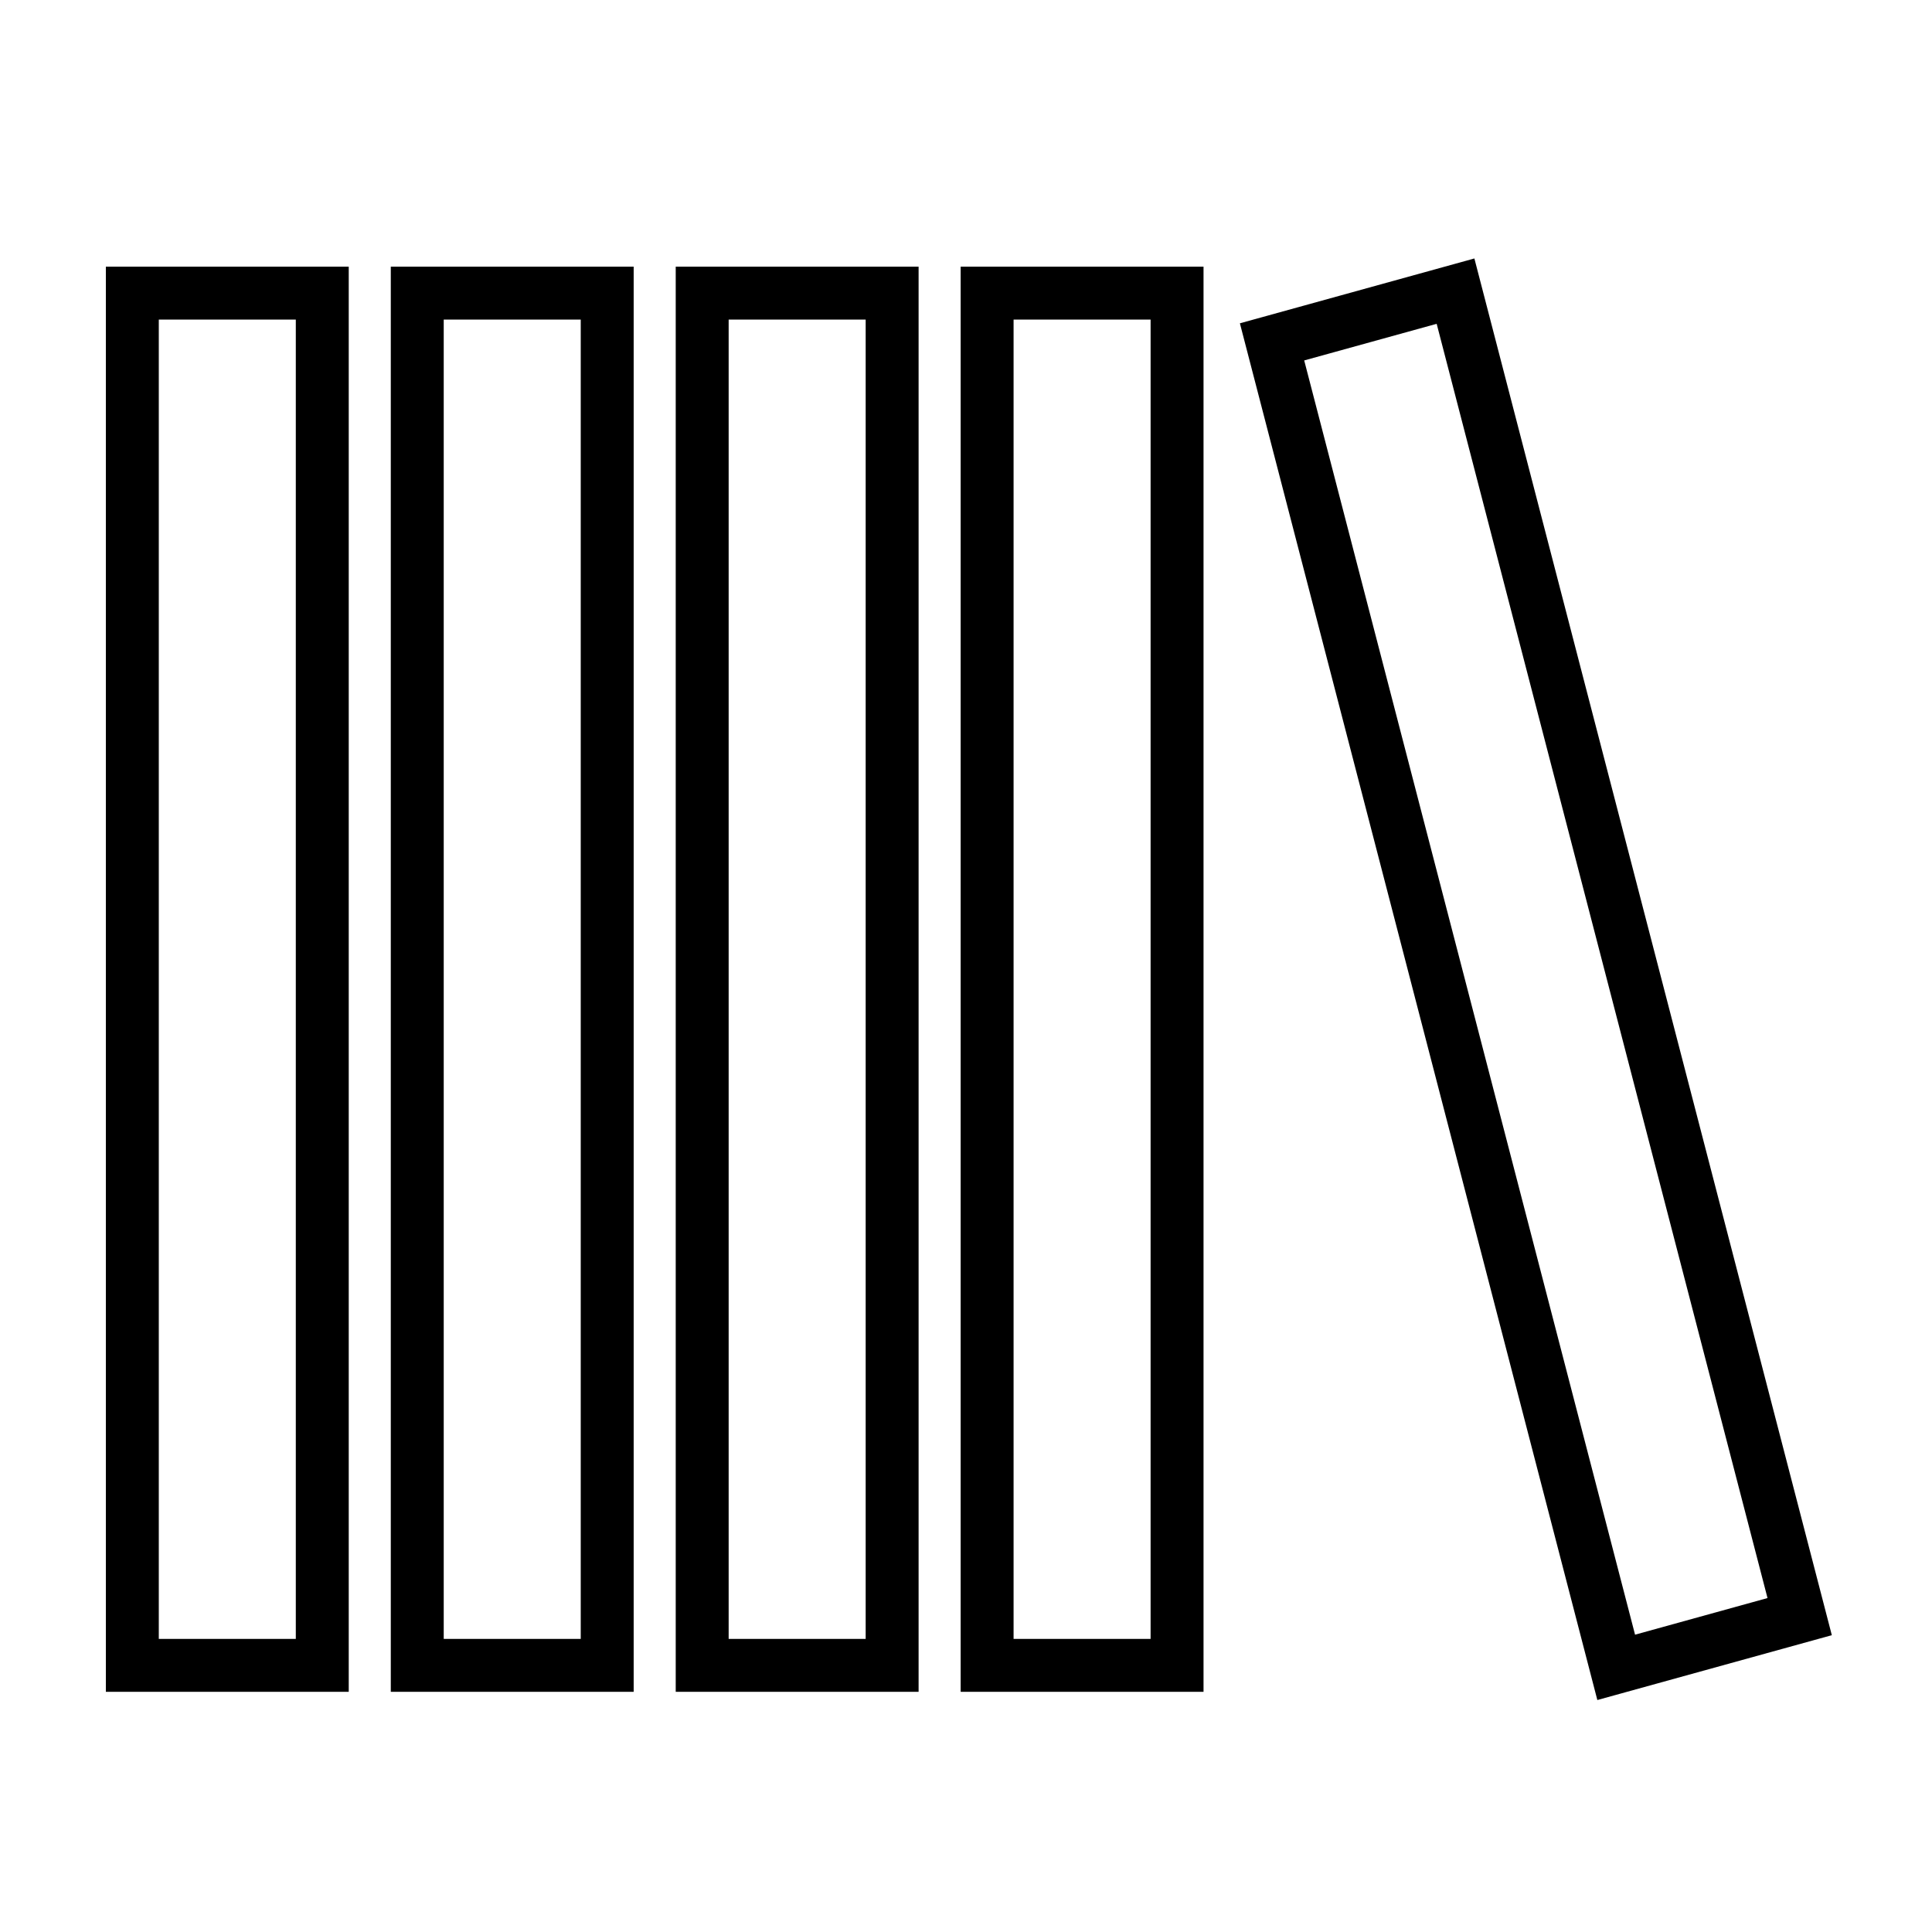 <svg width="73" height="73" viewBox="0 0 73 73" fill="none" xmlns="http://www.w3.org/2000/svg">
<path fill-rule="evenodd" clip-rule="evenodd" d="M55.709 9.766L69.215 61.785L60.355 64.235L46.849 12.216L55.709 9.766ZM49.279 13.619L61.78 61.766L66.785 60.382L54.284 12.235L49.279 13.619ZM4 10.075H13.177V63.925H4V10.075ZM6 12.075V61.925H11.177V12.075H6ZM14.766 10.075H23.943V63.925H14.766V10.075ZM16.766 12.075V61.925H21.943V12.075H16.766ZM25.532 10.075H34.709V63.925H25.532V10.075ZM27.532 12.075V61.925H32.709V12.075H27.532ZM36.298 10.075H45.475V63.925H36.298V10.075ZM38.298 12.075V61.925H43.475V12.075H38.298Z" fill="black"/>
</svg>
